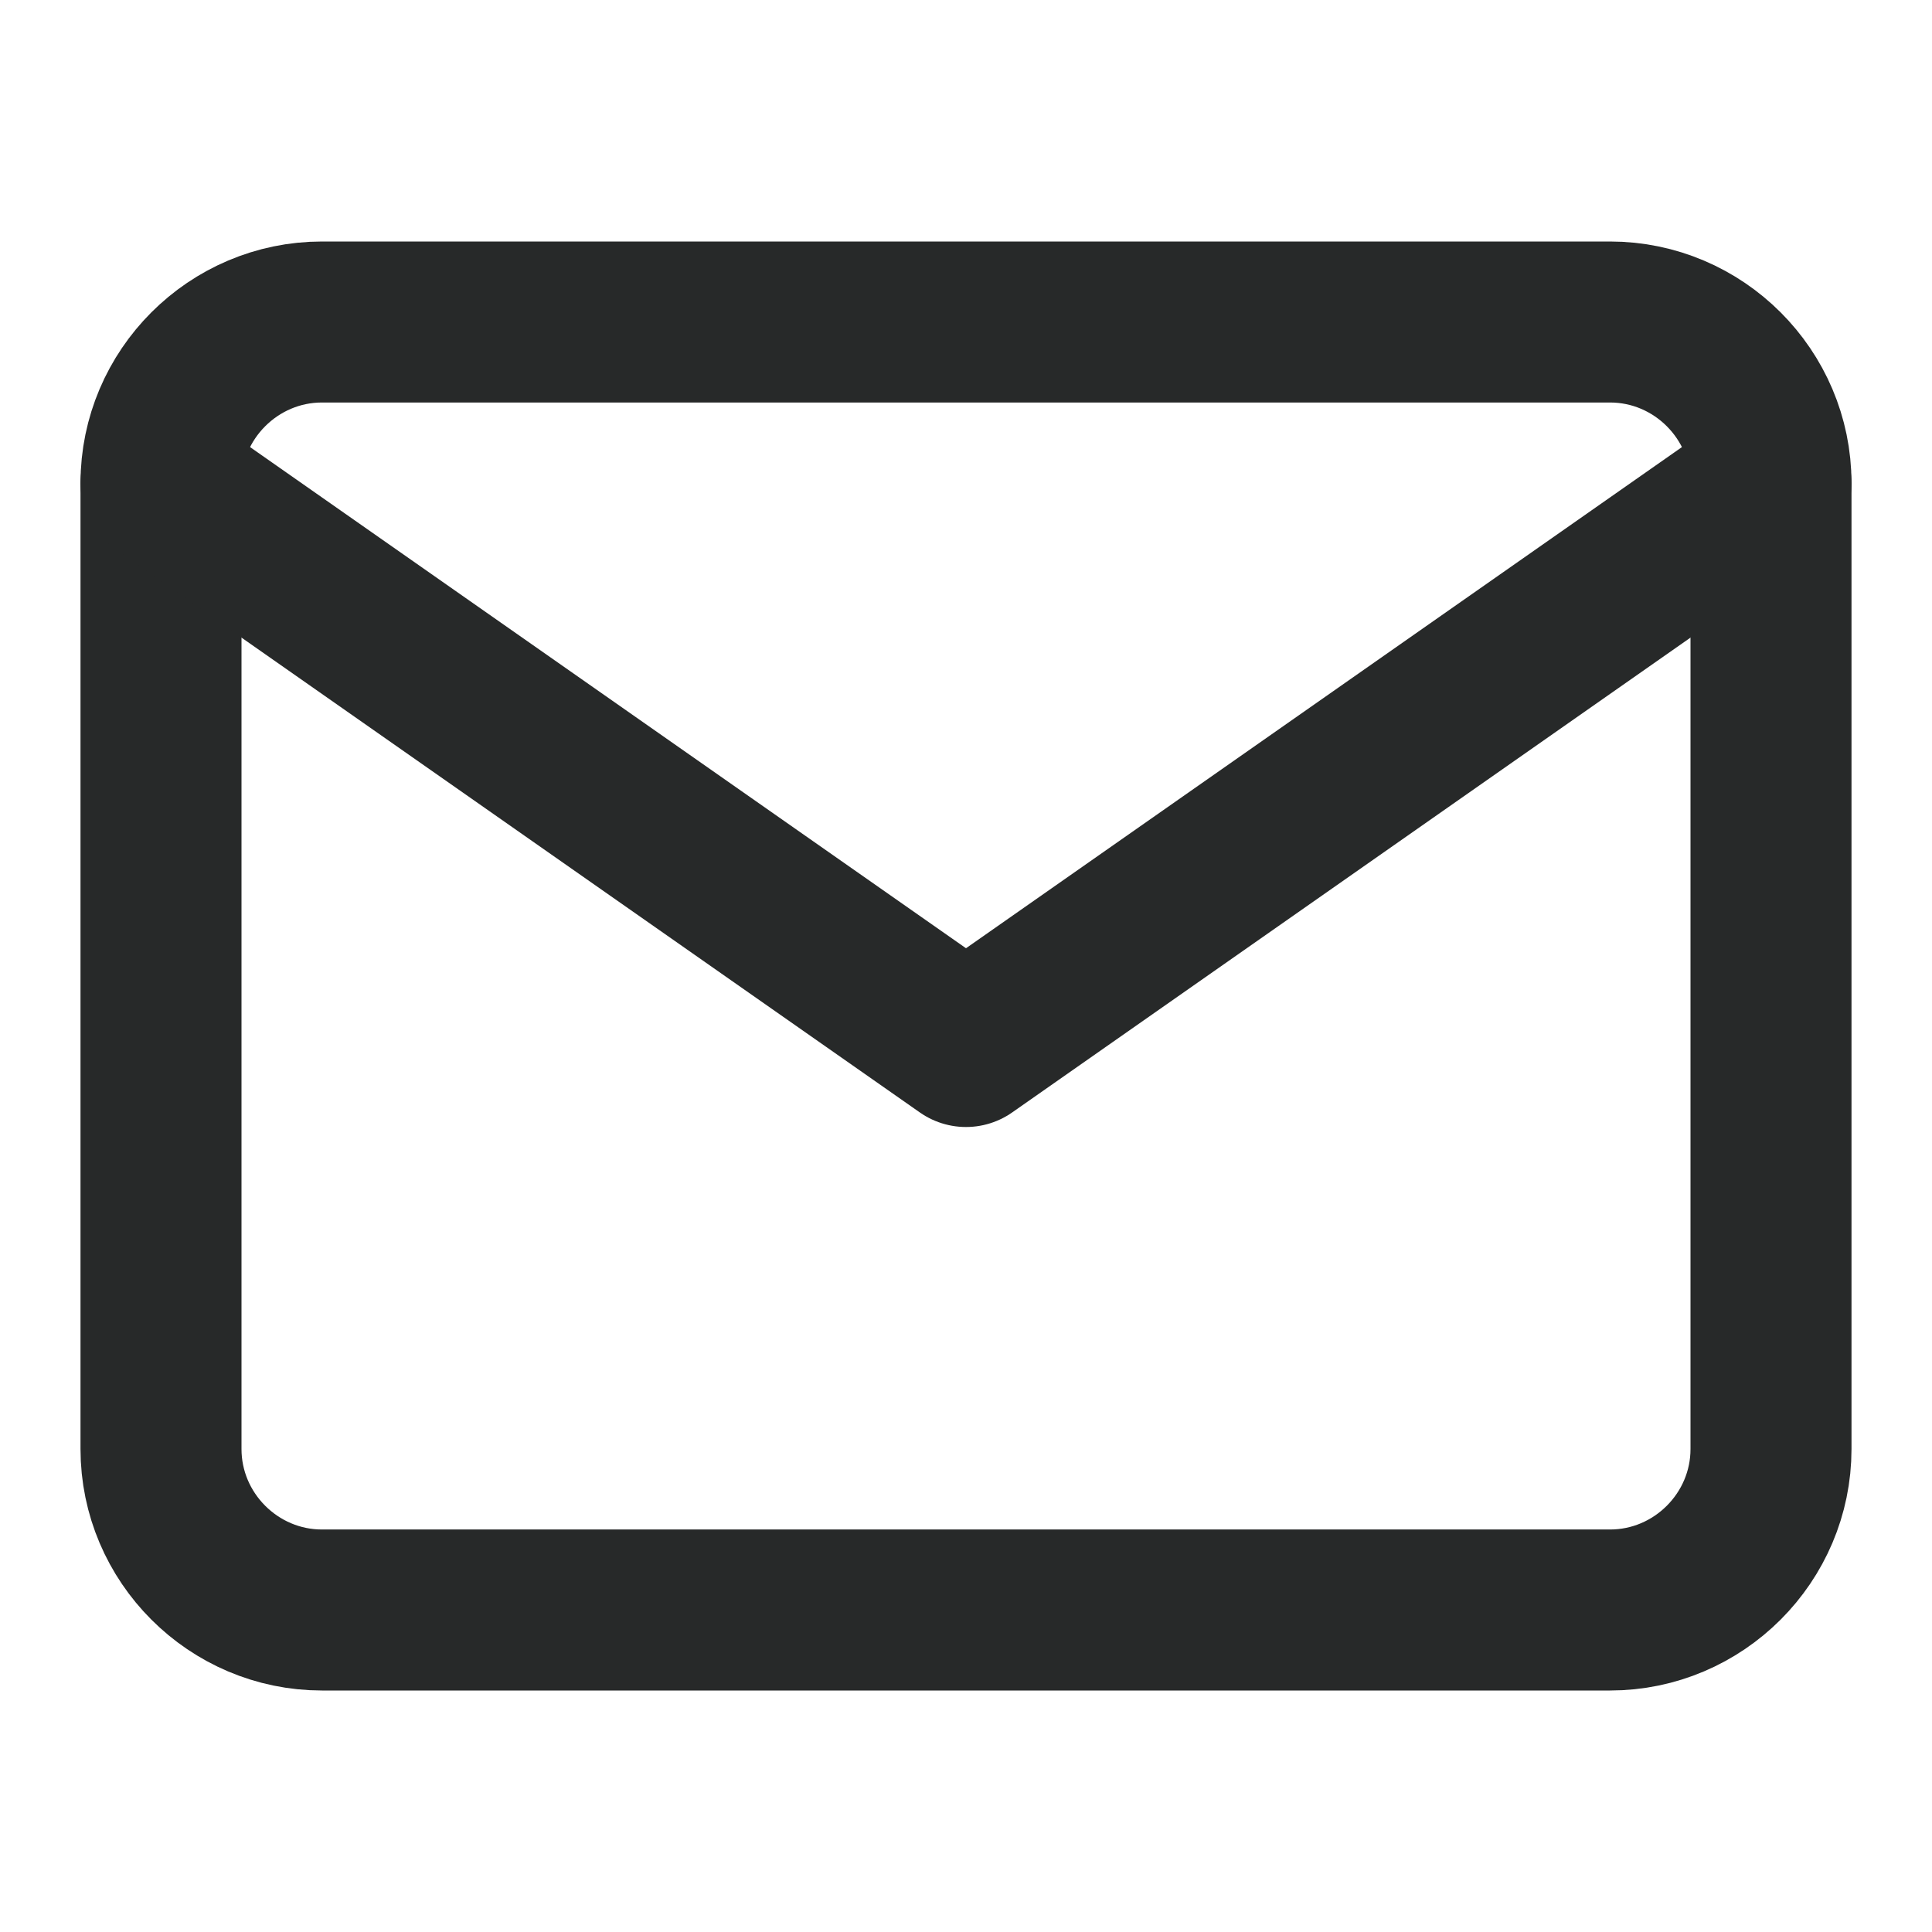<svg width="24" height="24" viewBox="0 0 24 24" fill="none" xmlns="http://www.w3.org/2000/svg">
<path d="M4 4H20C21.1 4 22 4.9 22 6V18C22 19.1 21.1 20 20 20H4C2.9 20 2 19.1 2 18V6C2 4.9 2.9 4 4 4Z" stroke="#272929" stroke-width="2" stroke-linecap="round" stroke-linejoin="round"/>
<path d="M22 6L12 13L2 6" stroke="#272929" stroke-width="2" stroke-linecap="round" stroke-linejoin="round"/>
</svg>
